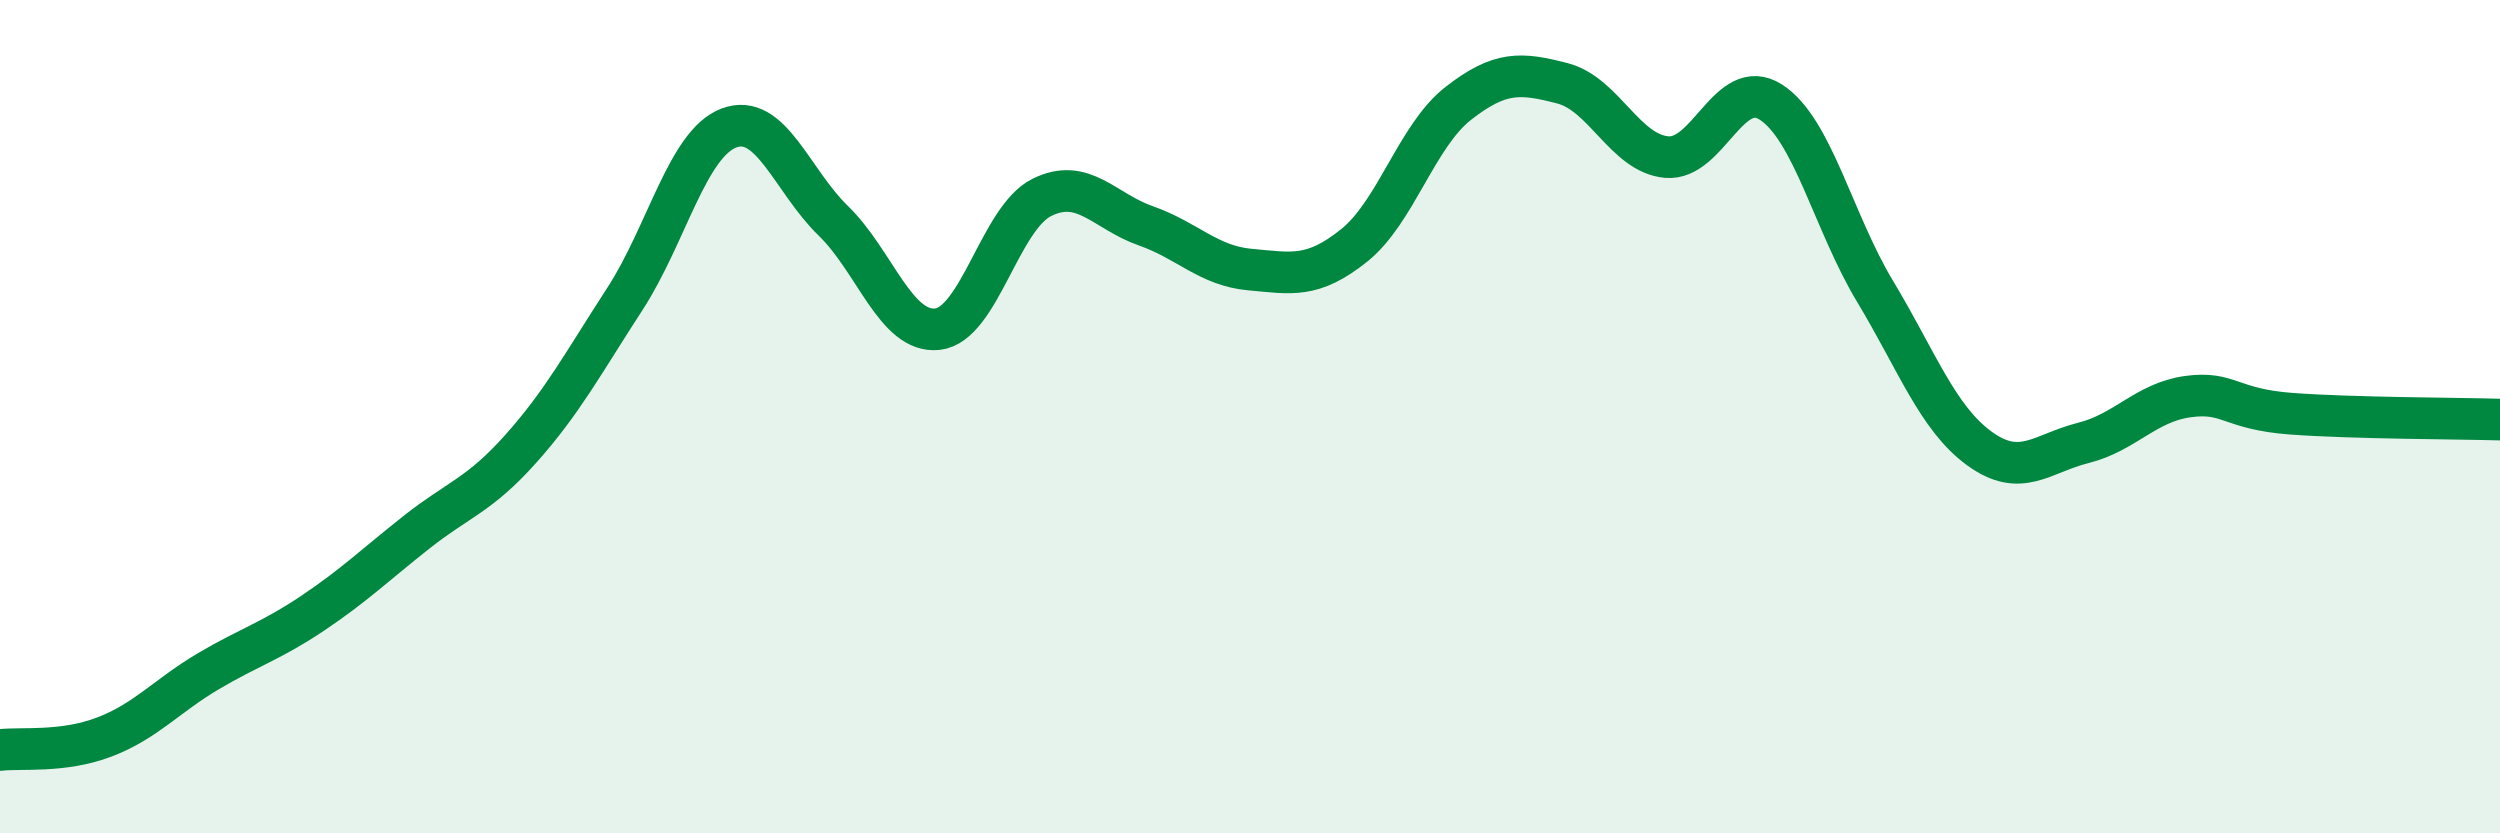 
    <svg width="60" height="20" viewBox="0 0 60 20" xmlns="http://www.w3.org/2000/svg">
      <path
        d="M 0,18 C 0.5,17.94 1.5,18.07 2.5,17.69 C 3.5,17.31 4,16.7 5,16.11 C 6,15.52 6.5,15.39 7.5,14.72 C 8.5,14.05 9,13.56 10,12.77 C 11,11.98 11.5,11.89 12.5,10.77 C 13.5,9.65 14,8.71 15,7.17 C 16,5.63 16.5,3.44 17.5,3.07 C 18.5,2.7 19,4.33 20,5.3 C 21,6.27 21.5,8.01 22.5,7.9 C 23.5,7.79 24,5.24 25,4.74 C 26,4.24 26.5,5.07 27.5,5.42 C 28.5,5.77 29,6.38 30,6.47 C 31,6.56 31.5,6.69 32.5,5.89 C 33.5,5.09 34,3.26 35,2.48 C 36,1.7 36.5,1.74 37.5,2 C 38.5,2.26 39,3.68 40,3.77 C 41,3.86 41.5,1.81 42.5,2.45 C 43.5,3.09 44,5.33 45,6.99 C 46,8.65 46.5,10.03 47.5,10.76 C 48.5,11.49 49,10.88 50,10.63 C 51,10.38 51.5,9.66 52.5,9.52 C 53.5,9.38 53.5,9.82 55,9.93 C 56.5,10.04 59,10.04 60,10.07L60 20L0 20Z"
        fill="#008740"
        opacity="0.1"
        stroke-linecap="round"
        stroke-linejoin="round"
      />
      <path
        d="M 0,18 C 0.5,17.94 1.5,18.07 2.5,17.69 C 3.5,17.31 4,16.7 5,16.11 C 6,15.52 6.5,15.39 7.5,14.72 C 8.5,14.05 9,13.56 10,12.77 C 11,11.98 11.5,11.89 12.5,10.77 C 13.5,9.65 14,8.71 15,7.17 C 16,5.63 16.5,3.44 17.5,3.07 C 18.5,2.7 19,4.33 20,5.3 C 21,6.27 21.5,8.01 22.5,7.9 C 23.5,7.79 24,5.24 25,4.74 C 26,4.24 26.5,5.07 27.5,5.42 C 28.5,5.77 29,6.38 30,6.47 C 31,6.56 31.5,6.69 32.5,5.89 C 33.5,5.09 34,3.26 35,2.48 C 36,1.7 36.5,1.74 37.5,2 C 38.5,2.26 39,3.68 40,3.77 C 41,3.86 41.5,1.81 42.5,2.45 C 43.5,3.09 44,5.33 45,6.99 C 46,8.65 46.5,10.03 47.5,10.76 C 48.5,11.49 49,10.88 50,10.63 C 51,10.38 51.5,9.66 52.5,9.52 C 53.5,9.38 53.5,9.82 55,9.93 C 56.5,10.04 59,10.04 60,10.07"
        stroke="#008740"
        stroke-width="1"
        fill="none"
        stroke-linecap="round"
        stroke-linejoin="round"
      />
    </svg>
  
